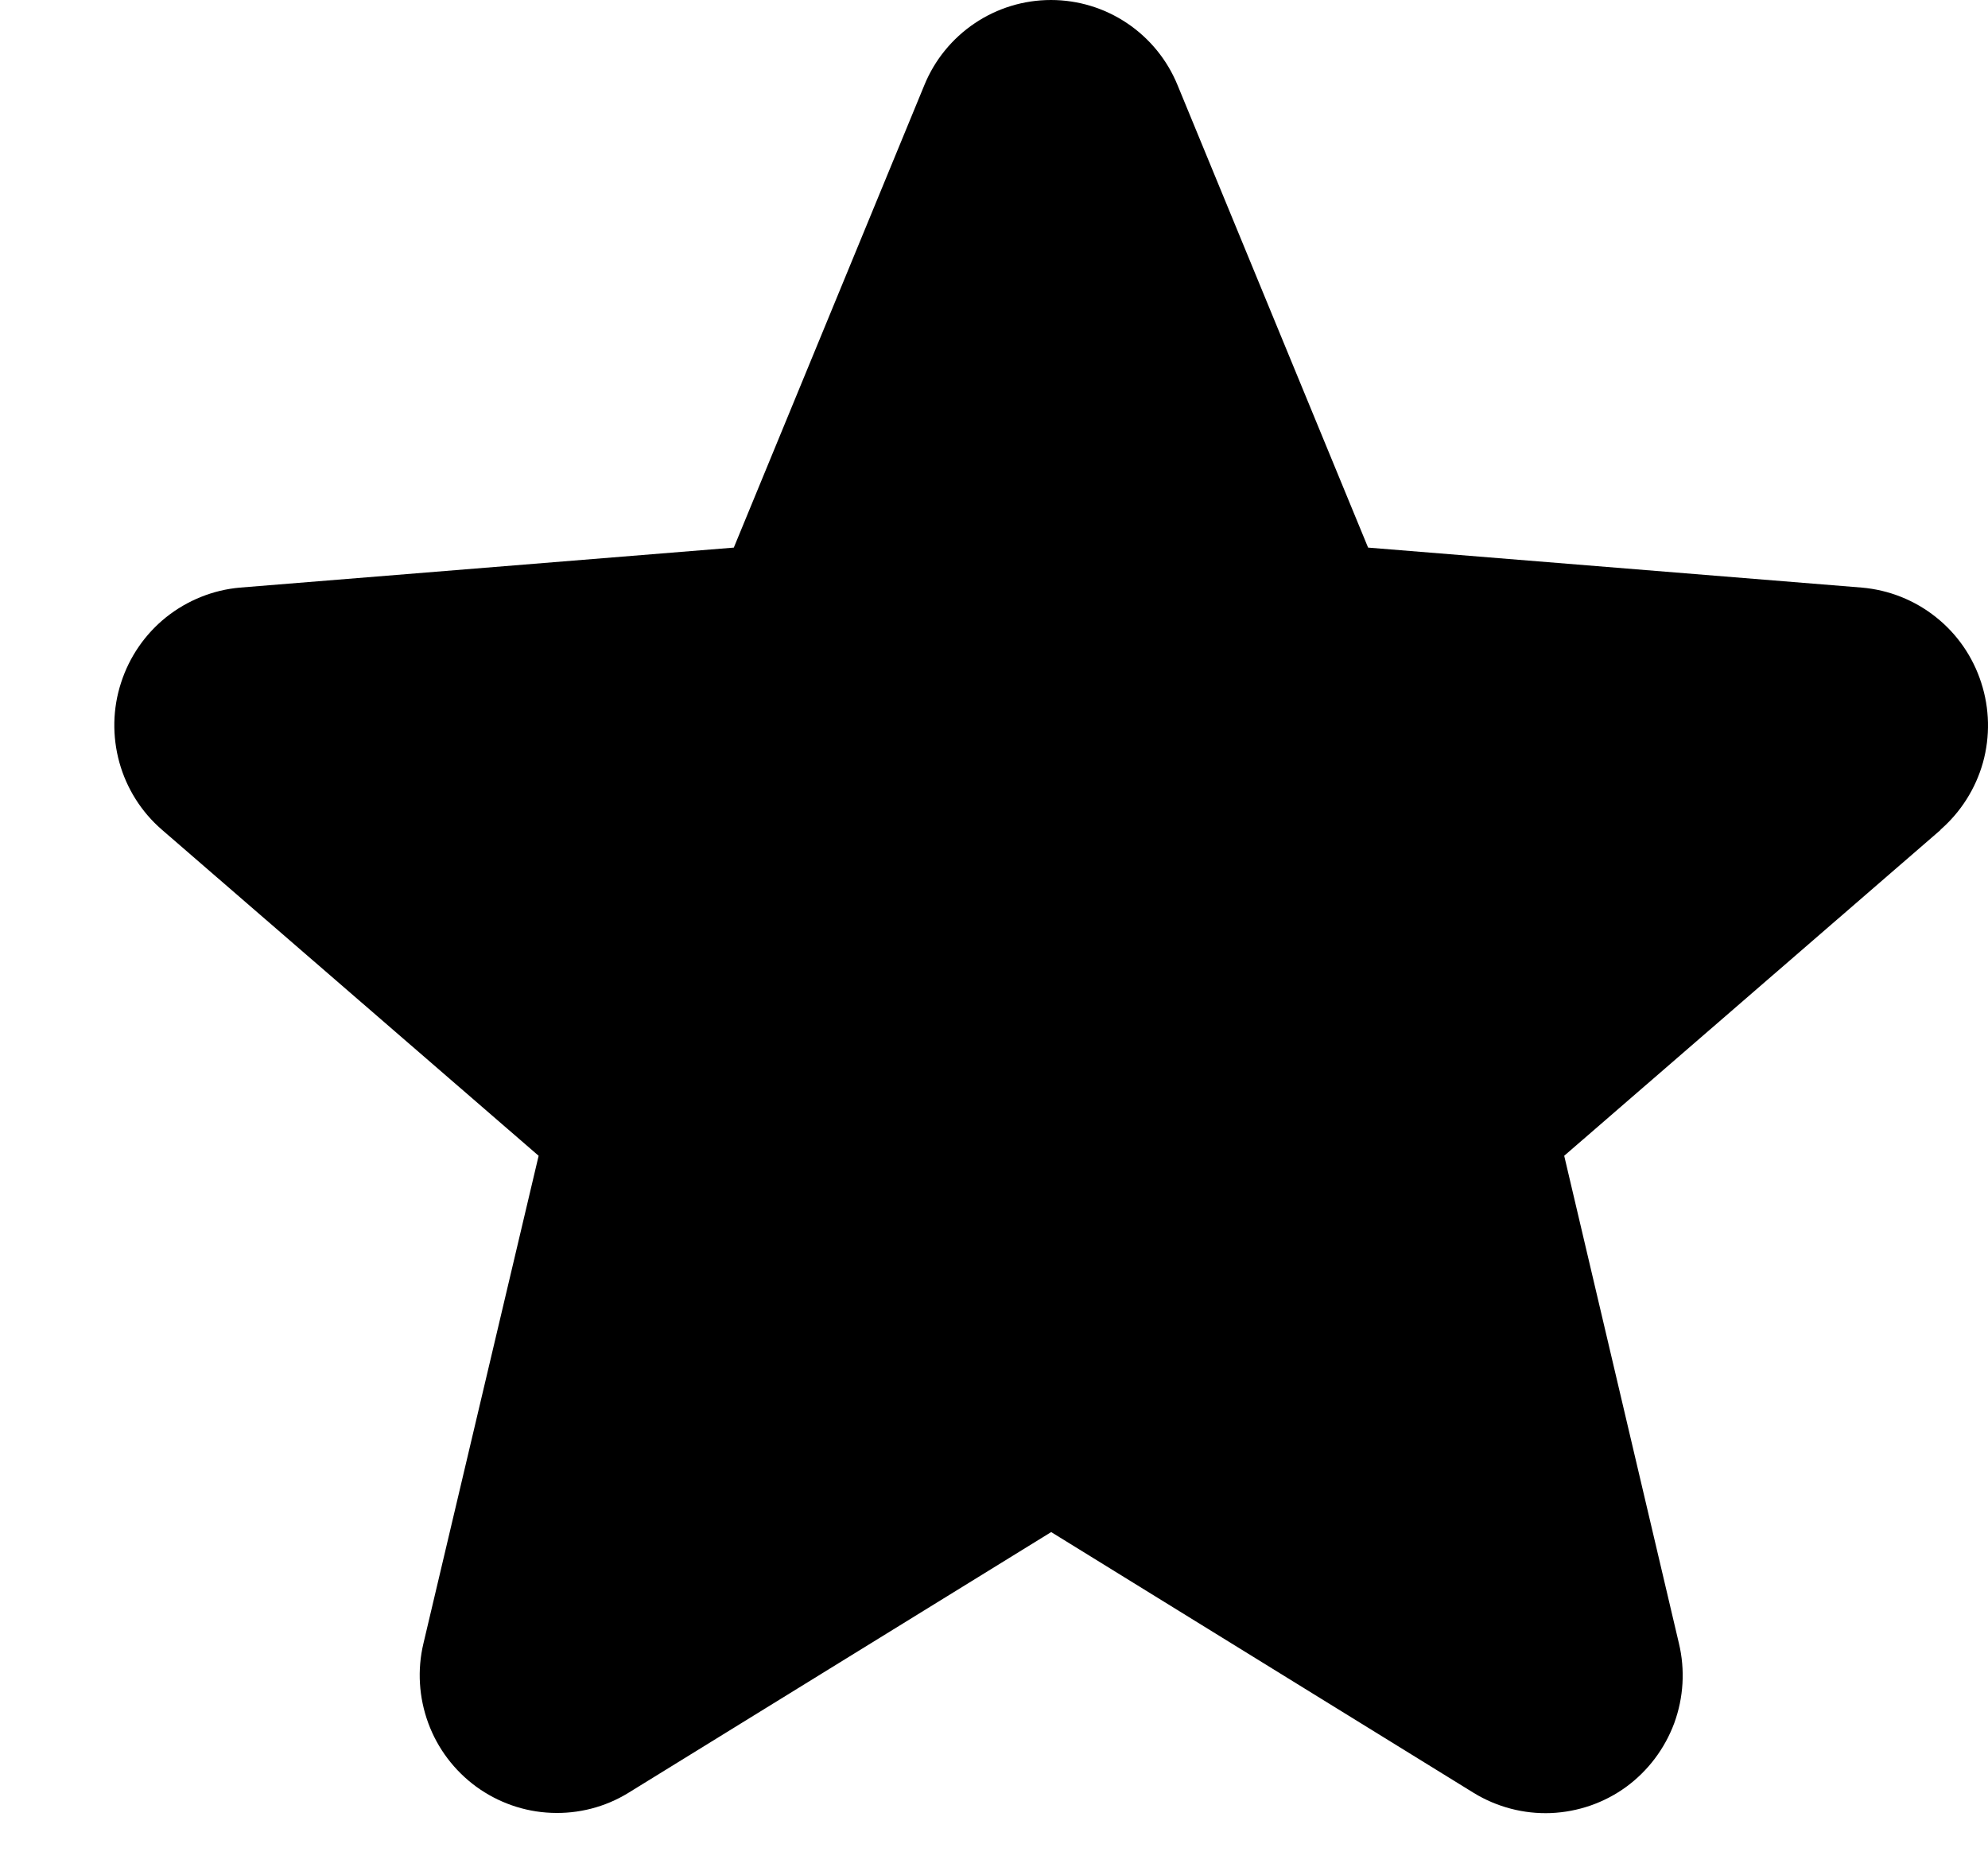 <svg width="17" height="16" viewBox="0 0 17 16" fill="none" xmlns="http://www.w3.org/2000/svg">
<path d="M16.596 7.096L13.376 9.884L14.357 14.054C14.411 14.28 14.397 14.517 14.317 14.736C14.236 14.954 14.093 15.144 13.906 15.281C13.718 15.418 13.494 15.495 13.262 15.505C13.031 15.514 12.801 15.454 12.603 15.333L8.989 13.102L5.372 15.333C5.175 15.454 4.945 15.513 4.714 15.503C4.483 15.494 4.259 15.415 4.072 15.279C3.885 15.142 3.742 14.953 3.662 14.735C3.582 14.517 3.567 14.28 3.621 14.054L4.606 9.884L1.385 7.096C1.21 6.945 1.083 6.744 1.021 6.521C0.959 6.297 0.963 6.06 1.035 5.839C1.106 5.618 1.24 5.423 1.421 5.278C1.602 5.134 1.822 5.045 2.052 5.025L6.275 4.683L7.904 0.729C7.992 0.513 8.142 0.329 8.335 0.199C8.528 0.069 8.755 0 8.987 0C9.219 0 9.446 0.069 9.639 0.199C9.832 0.329 9.982 0.513 10.07 0.729L11.699 4.683L15.921 5.025C16.152 5.045 16.372 5.132 16.554 5.277C16.736 5.421 16.871 5.617 16.942 5.838C17.014 6.059 17.019 6.297 16.957 6.521C16.894 6.745 16.767 6.945 16.592 7.097L16.596 7.096Z" fill="black"/>
</svg>
